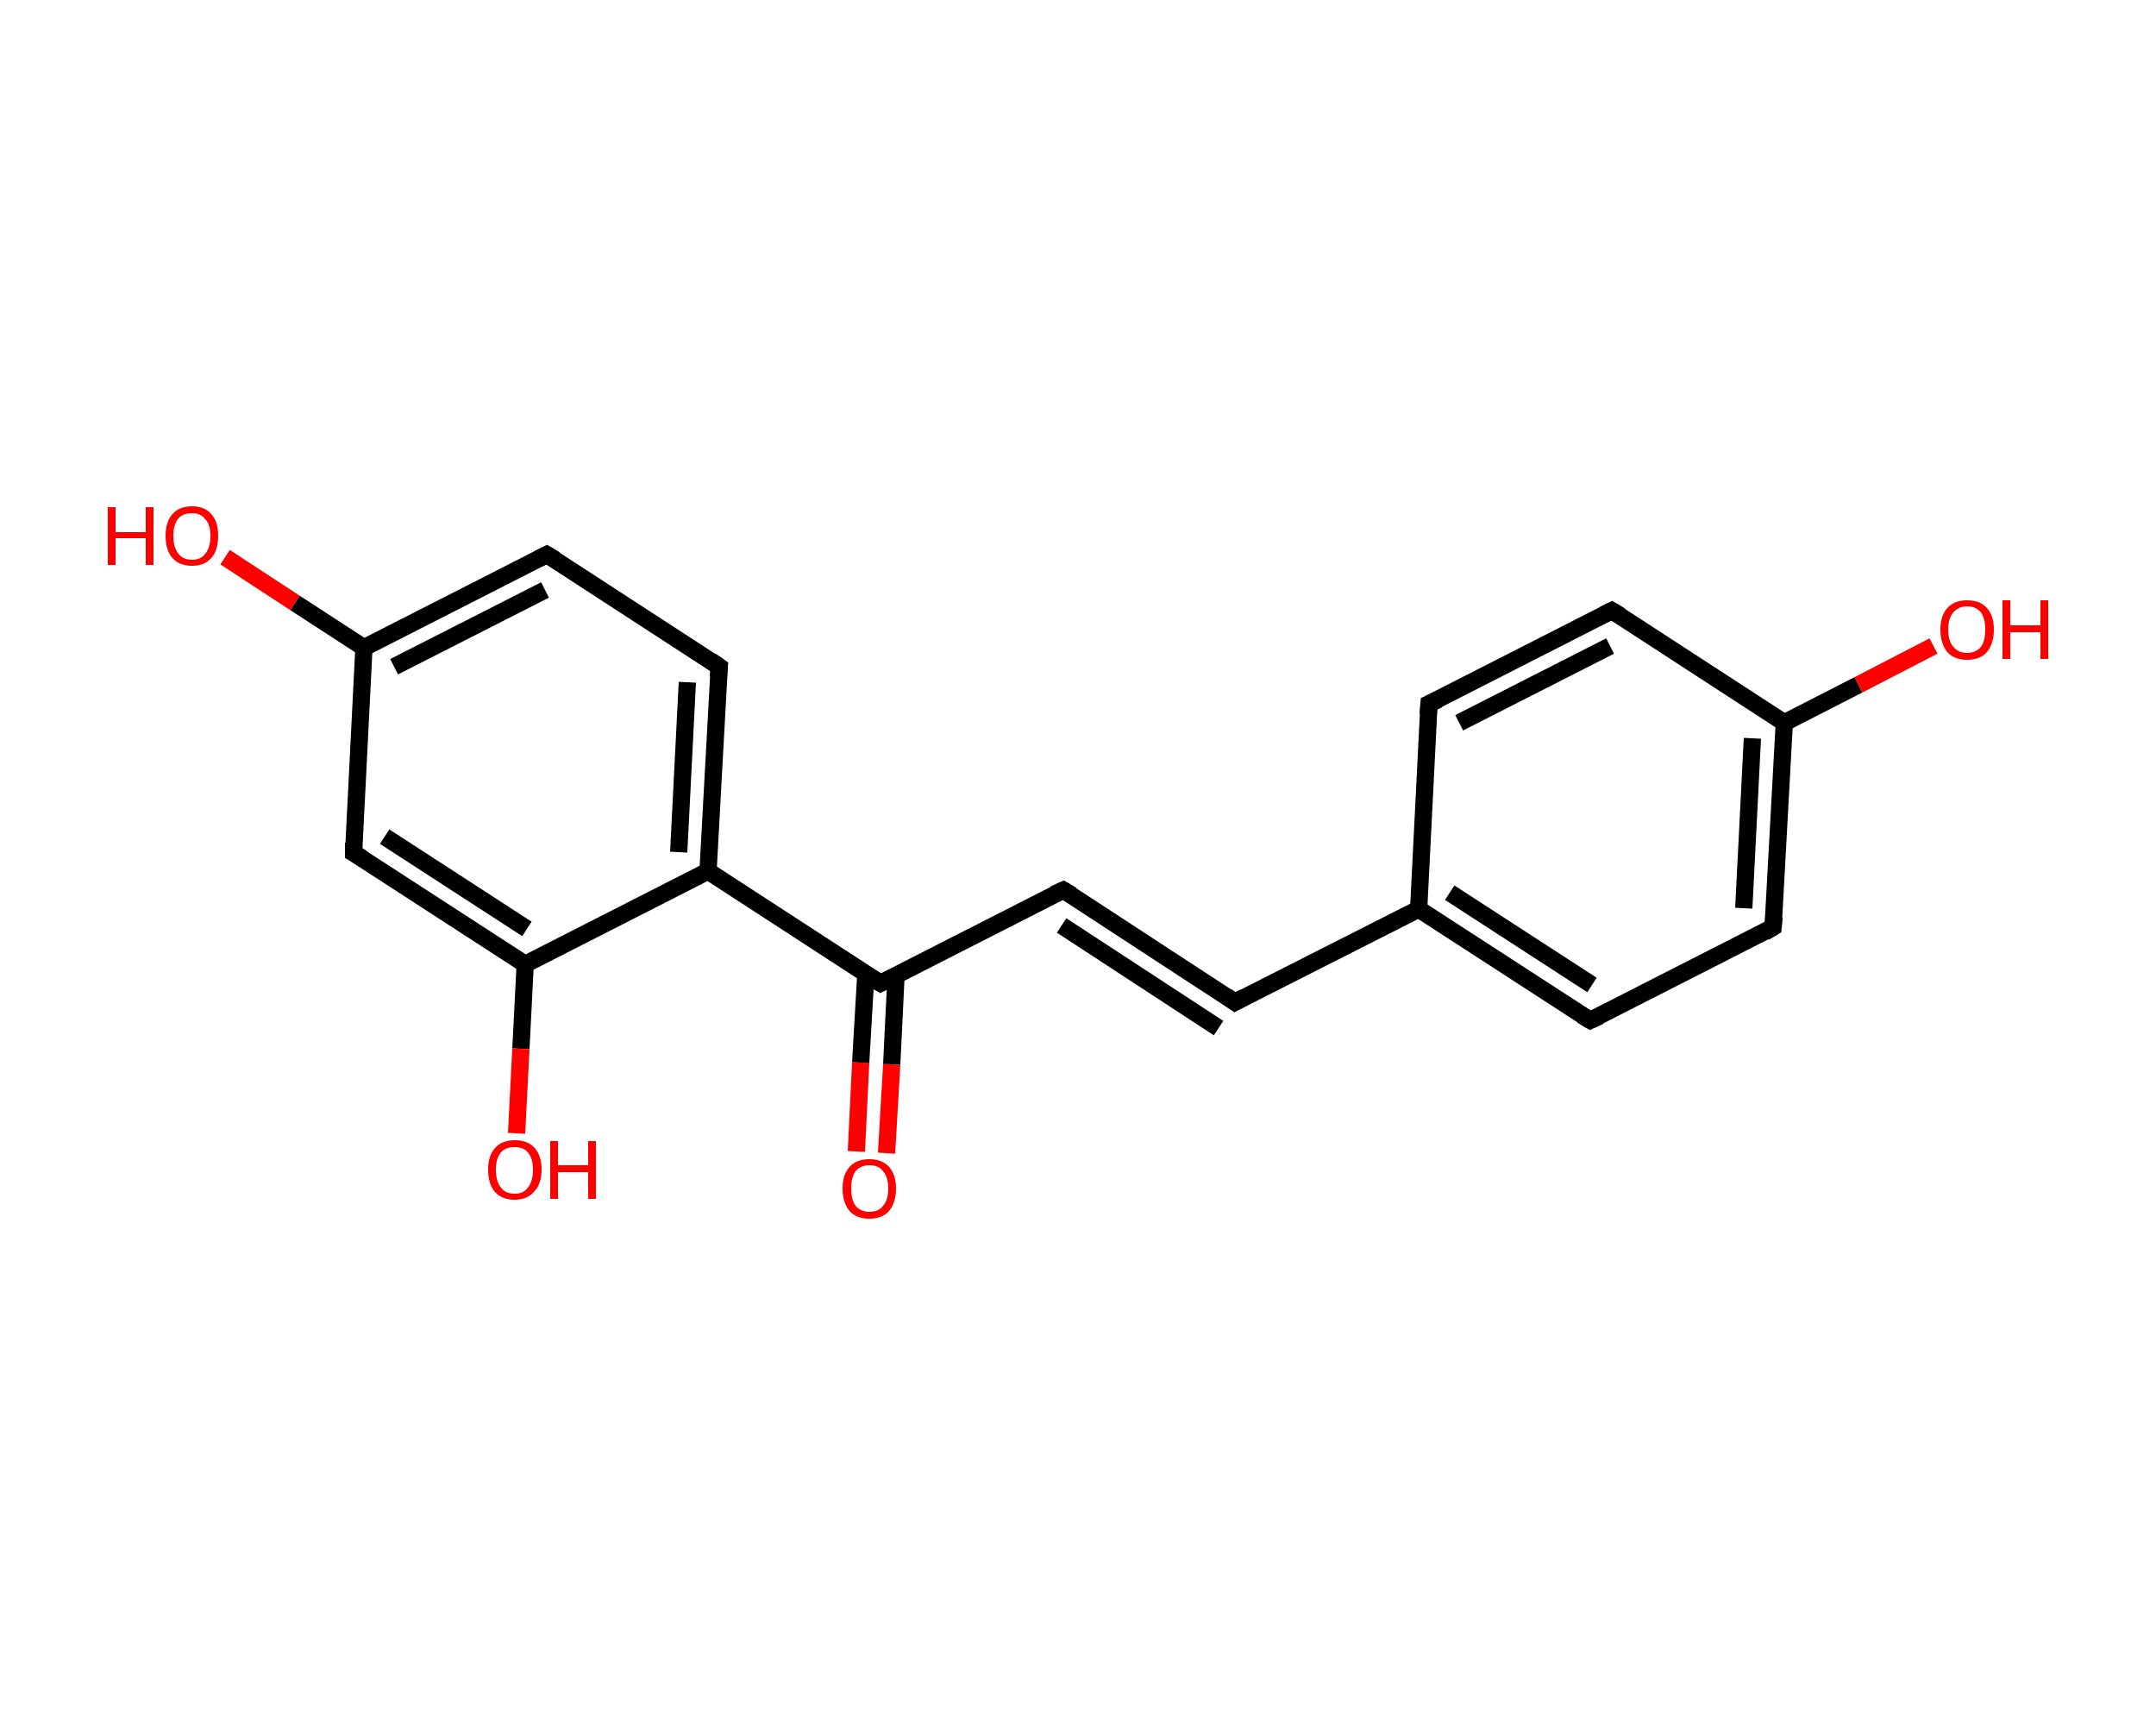 <?xml version='1.0' encoding='iso-8859-1'?>
<svg version='1.1' baseProfile='full'
              xmlns='http://www.w3.org/2000/svg'
                      xmlns:rdkit='http://www.rdkit.org/xml'
                      xmlns:xlink='http://www.w3.org/1999/xlink'
                  xml:space='preserve'
width='250px' height='200px' viewBox='0 0 250 200'>
<!-- END OF HEADER -->
<rect style='opacity:1.0;fill:#FFFFFF;stroke:none' width='250.0' height='200.0' x='0.0' y='0.0'> </rect>
<path class='bond-0 atom-0 atom-1' d='M 99.3,133.5 L 99.8,123.2' style='fill:none;fill-rule:evenodd;stroke:#FF0000;stroke-width:2.0px;stroke-linecap:butt;stroke-linejoin:miter;stroke-opacity:1' />
<path class='bond-0 atom-0 atom-1' d='M 99.8,123.2 L 100.4,112.9' style='fill:none;fill-rule:evenodd;stroke:#000000;stroke-width:2.0px;stroke-linecap:butt;stroke-linejoin:miter;stroke-opacity:1' />
<path class='bond-0 atom-0 atom-1' d='M 102.8,133.7 L 103.4,123.4' style='fill:none;fill-rule:evenodd;stroke:#FF0000;stroke-width:2.0px;stroke-linecap:butt;stroke-linejoin:miter;stroke-opacity:1' />
<path class='bond-0 atom-0 atom-1' d='M 103.4,123.4 L 103.9,113.1' style='fill:none;fill-rule:evenodd;stroke:#000000;stroke-width:2.0px;stroke-linecap:butt;stroke-linejoin:miter;stroke-opacity:1' />
<path class='bond-1 atom-1 atom-2' d='M 102.1,114.0 L 123.3,103.2' style='fill:none;fill-rule:evenodd;stroke:#000000;stroke-width:2.0px;stroke-linecap:butt;stroke-linejoin:miter;stroke-opacity:1' />
<path class='bond-2 atom-2 atom-3' d='M 123.3,103.2 L 143.2,116.2' style='fill:none;fill-rule:evenodd;stroke:#000000;stroke-width:2.0px;stroke-linecap:butt;stroke-linejoin:miter;stroke-opacity:1' />
<path class='bond-2 atom-2 atom-3' d='M 123.1,107.3 L 141.3,119.2' style='fill:none;fill-rule:evenodd;stroke:#000000;stroke-width:2.0px;stroke-linecap:butt;stroke-linejoin:miter;stroke-opacity:1' />
<path class='bond-3 atom-3 atom-4' d='M 143.2,116.2 L 164.5,105.4' style='fill:none;fill-rule:evenodd;stroke:#000000;stroke-width:2.0px;stroke-linecap:butt;stroke-linejoin:miter;stroke-opacity:1' />
<path class='bond-4 atom-4 atom-5' d='M 164.5,105.4 L 184.4,118.3' style='fill:none;fill-rule:evenodd;stroke:#000000;stroke-width:2.0px;stroke-linecap:butt;stroke-linejoin:miter;stroke-opacity:1' />
<path class='bond-4 atom-4 atom-5' d='M 168.1,103.5 L 184.6,114.2' style='fill:none;fill-rule:evenodd;stroke:#000000;stroke-width:2.0px;stroke-linecap:butt;stroke-linejoin:miter;stroke-opacity:1' />
<path class='bond-5 atom-5 atom-6' d='M 184.4,118.3 L 205.6,107.5' style='fill:none;fill-rule:evenodd;stroke:#000000;stroke-width:2.0px;stroke-linecap:butt;stroke-linejoin:miter;stroke-opacity:1' />
<path class='bond-6 atom-6 atom-7' d='M 205.6,107.5 L 206.9,83.8' style='fill:none;fill-rule:evenodd;stroke:#000000;stroke-width:2.0px;stroke-linecap:butt;stroke-linejoin:miter;stroke-opacity:1' />
<path class='bond-6 atom-6 atom-7' d='M 202.2,105.3 L 203.2,85.6' style='fill:none;fill-rule:evenodd;stroke:#000000;stroke-width:2.0px;stroke-linecap:butt;stroke-linejoin:miter;stroke-opacity:1' />
<path class='bond-7 atom-7 atom-8' d='M 206.9,83.8 L 215.5,79.4' style='fill:none;fill-rule:evenodd;stroke:#000000;stroke-width:2.0px;stroke-linecap:butt;stroke-linejoin:miter;stroke-opacity:1' />
<path class='bond-7 atom-7 atom-8' d='M 215.5,79.4 L 224.2,74.9' style='fill:none;fill-rule:evenodd;stroke:#FF0000;stroke-width:2.0px;stroke-linecap:butt;stroke-linejoin:miter;stroke-opacity:1' />
<path class='bond-8 atom-7 atom-9' d='M 206.9,83.8 L 186.9,70.8' style='fill:none;fill-rule:evenodd;stroke:#000000;stroke-width:2.0px;stroke-linecap:butt;stroke-linejoin:miter;stroke-opacity:1' />
<path class='bond-9 atom-9 atom-10' d='M 186.9,70.8 L 165.7,81.6' style='fill:none;fill-rule:evenodd;stroke:#000000;stroke-width:2.0px;stroke-linecap:butt;stroke-linejoin:miter;stroke-opacity:1' />
<path class='bond-9 atom-9 atom-10' d='M 186.7,74.9 L 169.2,83.8' style='fill:none;fill-rule:evenodd;stroke:#000000;stroke-width:2.0px;stroke-linecap:butt;stroke-linejoin:miter;stroke-opacity:1' />
<path class='bond-10 atom-1 atom-11' d='M 102.1,114.0 L 82.1,101.0' style='fill:none;fill-rule:evenodd;stroke:#000000;stroke-width:2.0px;stroke-linecap:butt;stroke-linejoin:miter;stroke-opacity:1' />
<path class='bond-11 atom-11 atom-12' d='M 82.1,101.0 L 83.4,77.3' style='fill:none;fill-rule:evenodd;stroke:#000000;stroke-width:2.0px;stroke-linecap:butt;stroke-linejoin:miter;stroke-opacity:1' />
<path class='bond-11 atom-11 atom-12' d='M 78.7,98.8 L 79.7,79.1' style='fill:none;fill-rule:evenodd;stroke:#000000;stroke-width:2.0px;stroke-linecap:butt;stroke-linejoin:miter;stroke-opacity:1' />
<path class='bond-12 atom-12 atom-13' d='M 83.4,77.3 L 63.4,64.3' style='fill:none;fill-rule:evenodd;stroke:#000000;stroke-width:2.0px;stroke-linecap:butt;stroke-linejoin:miter;stroke-opacity:1' />
<path class='bond-13 atom-13 atom-14' d='M 63.4,64.3 L 42.2,75.1' style='fill:none;fill-rule:evenodd;stroke:#000000;stroke-width:2.0px;stroke-linecap:butt;stroke-linejoin:miter;stroke-opacity:1' />
<path class='bond-13 atom-13 atom-14' d='M 63.2,68.4 L 45.7,77.3' style='fill:none;fill-rule:evenodd;stroke:#000000;stroke-width:2.0px;stroke-linecap:butt;stroke-linejoin:miter;stroke-opacity:1' />
<path class='bond-14 atom-14 atom-15' d='M 42.2,75.1 L 34.2,69.9' style='fill:none;fill-rule:evenodd;stroke:#000000;stroke-width:2.0px;stroke-linecap:butt;stroke-linejoin:miter;stroke-opacity:1' />
<path class='bond-14 atom-14 atom-15' d='M 34.2,69.9 L 26.1,64.6' style='fill:none;fill-rule:evenodd;stroke:#FF0000;stroke-width:2.0px;stroke-linecap:butt;stroke-linejoin:miter;stroke-opacity:1' />
<path class='bond-15 atom-14 atom-16' d='M 42.2,75.1 L 41.0,98.9' style='fill:none;fill-rule:evenodd;stroke:#000000;stroke-width:2.0px;stroke-linecap:butt;stroke-linejoin:miter;stroke-opacity:1' />
<path class='bond-16 atom-16 atom-17' d='M 41.0,98.9 L 60.9,111.8' style='fill:none;fill-rule:evenodd;stroke:#000000;stroke-width:2.0px;stroke-linecap:butt;stroke-linejoin:miter;stroke-opacity:1' />
<path class='bond-16 atom-16 atom-17' d='M 44.6,97.0 L 61.1,107.7' style='fill:none;fill-rule:evenodd;stroke:#000000;stroke-width:2.0px;stroke-linecap:butt;stroke-linejoin:miter;stroke-opacity:1' />
<path class='bond-17 atom-17 atom-18' d='M 60.9,111.8 L 60.4,121.6' style='fill:none;fill-rule:evenodd;stroke:#000000;stroke-width:2.0px;stroke-linecap:butt;stroke-linejoin:miter;stroke-opacity:1' />
<path class='bond-17 atom-17 atom-18' d='M 60.4,121.6 L 59.9,131.4' style='fill:none;fill-rule:evenodd;stroke:#FF0000;stroke-width:2.0px;stroke-linecap:butt;stroke-linejoin:miter;stroke-opacity:1' />
<path class='bond-18 atom-10 atom-4' d='M 165.7,81.6 L 164.5,105.4' style='fill:none;fill-rule:evenodd;stroke:#000000;stroke-width:2.0px;stroke-linecap:butt;stroke-linejoin:miter;stroke-opacity:1' />
<path class='bond-19 atom-17 atom-11' d='M 60.9,111.8 L 82.1,101.0' style='fill:none;fill-rule:evenodd;stroke:#000000;stroke-width:2.0px;stroke-linecap:butt;stroke-linejoin:miter;stroke-opacity:1' />
<path d='M 103.1,113.5 L 102.1,114.0 L 101.1,113.4' style='fill:none;stroke:#000000;stroke-width:2.0px;stroke-linecap:butt;stroke-linejoin:miter;stroke-opacity:1;' />
<path d='M 122.2,103.7 L 123.3,103.2 L 124.3,103.8' style='fill:none;stroke:#000000;stroke-width:2.0px;stroke-linecap:butt;stroke-linejoin:miter;stroke-opacity:1;' />
<path d='M 142.2,115.5 L 143.2,116.2 L 144.3,115.6' style='fill:none;stroke:#000000;stroke-width:2.0px;stroke-linecap:butt;stroke-linejoin:miter;stroke-opacity:1;' />
<path d='M 183.4,117.7 L 184.4,118.3 L 185.5,117.8' style='fill:none;stroke:#000000;stroke-width:2.0px;stroke-linecap:butt;stroke-linejoin:miter;stroke-opacity:1;' />
<path d='M 204.6,108.1 L 205.6,107.5 L 205.7,106.3' style='fill:none;stroke:#000000;stroke-width:2.0px;stroke-linecap:butt;stroke-linejoin:miter;stroke-opacity:1;' />
<path d='M 187.9,71.4 L 186.9,70.8 L 185.9,71.3' style='fill:none;stroke:#000000;stroke-width:2.0px;stroke-linecap:butt;stroke-linejoin:miter;stroke-opacity:1;' />
<path d='M 166.8,81.1 L 165.7,81.6 L 165.6,82.8' style='fill:none;stroke:#000000;stroke-width:2.0px;stroke-linecap:butt;stroke-linejoin:miter;stroke-opacity:1;' />
<path d='M 83.3,78.5 L 83.4,77.3 L 82.4,76.6' style='fill:none;stroke:#000000;stroke-width:2.0px;stroke-linecap:butt;stroke-linejoin:miter;stroke-opacity:1;' />
<path d='M 64.4,64.9 L 63.4,64.3 L 62.4,64.8' style='fill:none;stroke:#000000;stroke-width:2.0px;stroke-linecap:butt;stroke-linejoin:miter;stroke-opacity:1;' />
<path d='M 41.0,97.7 L 41.0,98.9 L 42.0,99.5' style='fill:none;stroke:#000000;stroke-width:2.0px;stroke-linecap:butt;stroke-linejoin:miter;stroke-opacity:1;' />
<path class='atom-0' d='M 97.7 137.8
Q 97.7 136.2, 98.5 135.3
Q 99.3 134.4, 100.8 134.4
Q 102.3 134.4, 103.1 135.3
Q 103.9 136.2, 103.9 137.8
Q 103.9 139.4, 103.1 140.4
Q 102.3 141.3, 100.8 141.3
Q 99.3 141.3, 98.5 140.4
Q 97.7 139.4, 97.7 137.8
M 100.8 140.5
Q 101.9 140.5, 102.4 139.8
Q 103.0 139.1, 103.0 137.8
Q 103.0 136.5, 102.4 135.8
Q 101.9 135.1, 100.8 135.1
Q 99.8 135.1, 99.2 135.8
Q 98.7 136.5, 98.7 137.8
Q 98.7 139.1, 99.2 139.8
Q 99.8 140.5, 100.8 140.5
' fill='#FF0000'/>
<path class='atom-8' d='M 225.0 73.0
Q 225.0 71.4, 225.8 70.5
Q 226.6 69.6, 228.1 69.6
Q 229.6 69.6, 230.4 70.5
Q 231.2 71.4, 231.2 73.0
Q 231.2 74.6, 230.4 75.6
Q 229.6 76.5, 228.1 76.5
Q 226.6 76.5, 225.8 75.6
Q 225.0 74.6, 225.0 73.0
M 228.1 75.7
Q 229.1 75.7, 229.7 75.0
Q 230.2 74.3, 230.2 73.0
Q 230.2 71.7, 229.7 71.0
Q 229.1 70.3, 228.1 70.3
Q 227.1 70.3, 226.5 71.0
Q 225.9 71.7, 225.9 73.0
Q 225.9 74.3, 226.5 75.0
Q 227.1 75.7, 228.1 75.7
' fill='#FF0000'/>
<path class='atom-8' d='M 232.2 69.6
L 233.1 69.6
L 233.1 72.5
L 236.6 72.5
L 236.6 69.6
L 237.5 69.6
L 237.5 76.4
L 236.6 76.4
L 236.6 73.3
L 233.1 73.3
L 233.1 76.4
L 232.2 76.4
L 232.2 69.6
' fill='#FF0000'/>
<path class='atom-15' d='M 12.5 58.8
L 13.4 58.8
L 13.4 61.7
L 16.9 61.7
L 16.9 58.8
L 17.8 58.8
L 17.8 65.5
L 16.9 65.5
L 16.9 62.4
L 13.4 62.4
L 13.4 65.5
L 12.5 65.5
L 12.5 58.8
' fill='#FF0000'/>
<path class='atom-15' d='M 19.2 62.1
Q 19.2 60.5, 20.0 59.6
Q 20.8 58.7, 22.3 58.7
Q 23.7 58.7, 24.5 59.6
Q 25.3 60.5, 25.3 62.1
Q 25.3 63.8, 24.5 64.7
Q 23.7 65.6, 22.3 65.6
Q 20.8 65.6, 20.0 64.7
Q 19.2 63.8, 19.2 62.1
M 22.3 64.9
Q 23.3 64.9, 23.8 64.2
Q 24.4 63.5, 24.4 62.1
Q 24.4 60.8, 23.8 60.2
Q 23.3 59.5, 22.3 59.5
Q 21.2 59.5, 20.7 60.1
Q 20.1 60.8, 20.1 62.1
Q 20.1 63.5, 20.7 64.2
Q 21.2 64.9, 22.3 64.9
' fill='#FF0000'/>
<path class='atom-18' d='M 56.6 135.6
Q 56.6 134.0, 57.4 133.1
Q 58.2 132.2, 59.7 132.2
Q 61.2 132.2, 62.0 133.1
Q 62.8 134.0, 62.8 135.6
Q 62.8 137.3, 61.9 138.2
Q 61.1 139.1, 59.7 139.1
Q 58.2 139.1, 57.4 138.2
Q 56.6 137.3, 56.6 135.6
M 59.7 138.4
Q 60.7 138.4, 61.2 137.7
Q 61.8 137.0, 61.8 135.6
Q 61.8 134.3, 61.2 133.6
Q 60.7 133.0, 59.7 133.0
Q 58.6 133.0, 58.1 133.6
Q 57.5 134.3, 57.5 135.6
Q 57.5 137.0, 58.1 137.7
Q 58.6 138.4, 59.7 138.4
' fill='#FF0000'/>
<path class='atom-18' d='M 63.8 132.3
L 64.7 132.3
L 64.7 135.1
L 68.2 135.1
L 68.2 132.3
L 69.1 132.3
L 69.1 139.0
L 68.2 139.0
L 68.2 135.9
L 64.7 135.9
L 64.7 139.0
L 63.8 139.0
L 63.8 132.3
' fill='#FF0000'/>
</svg>
